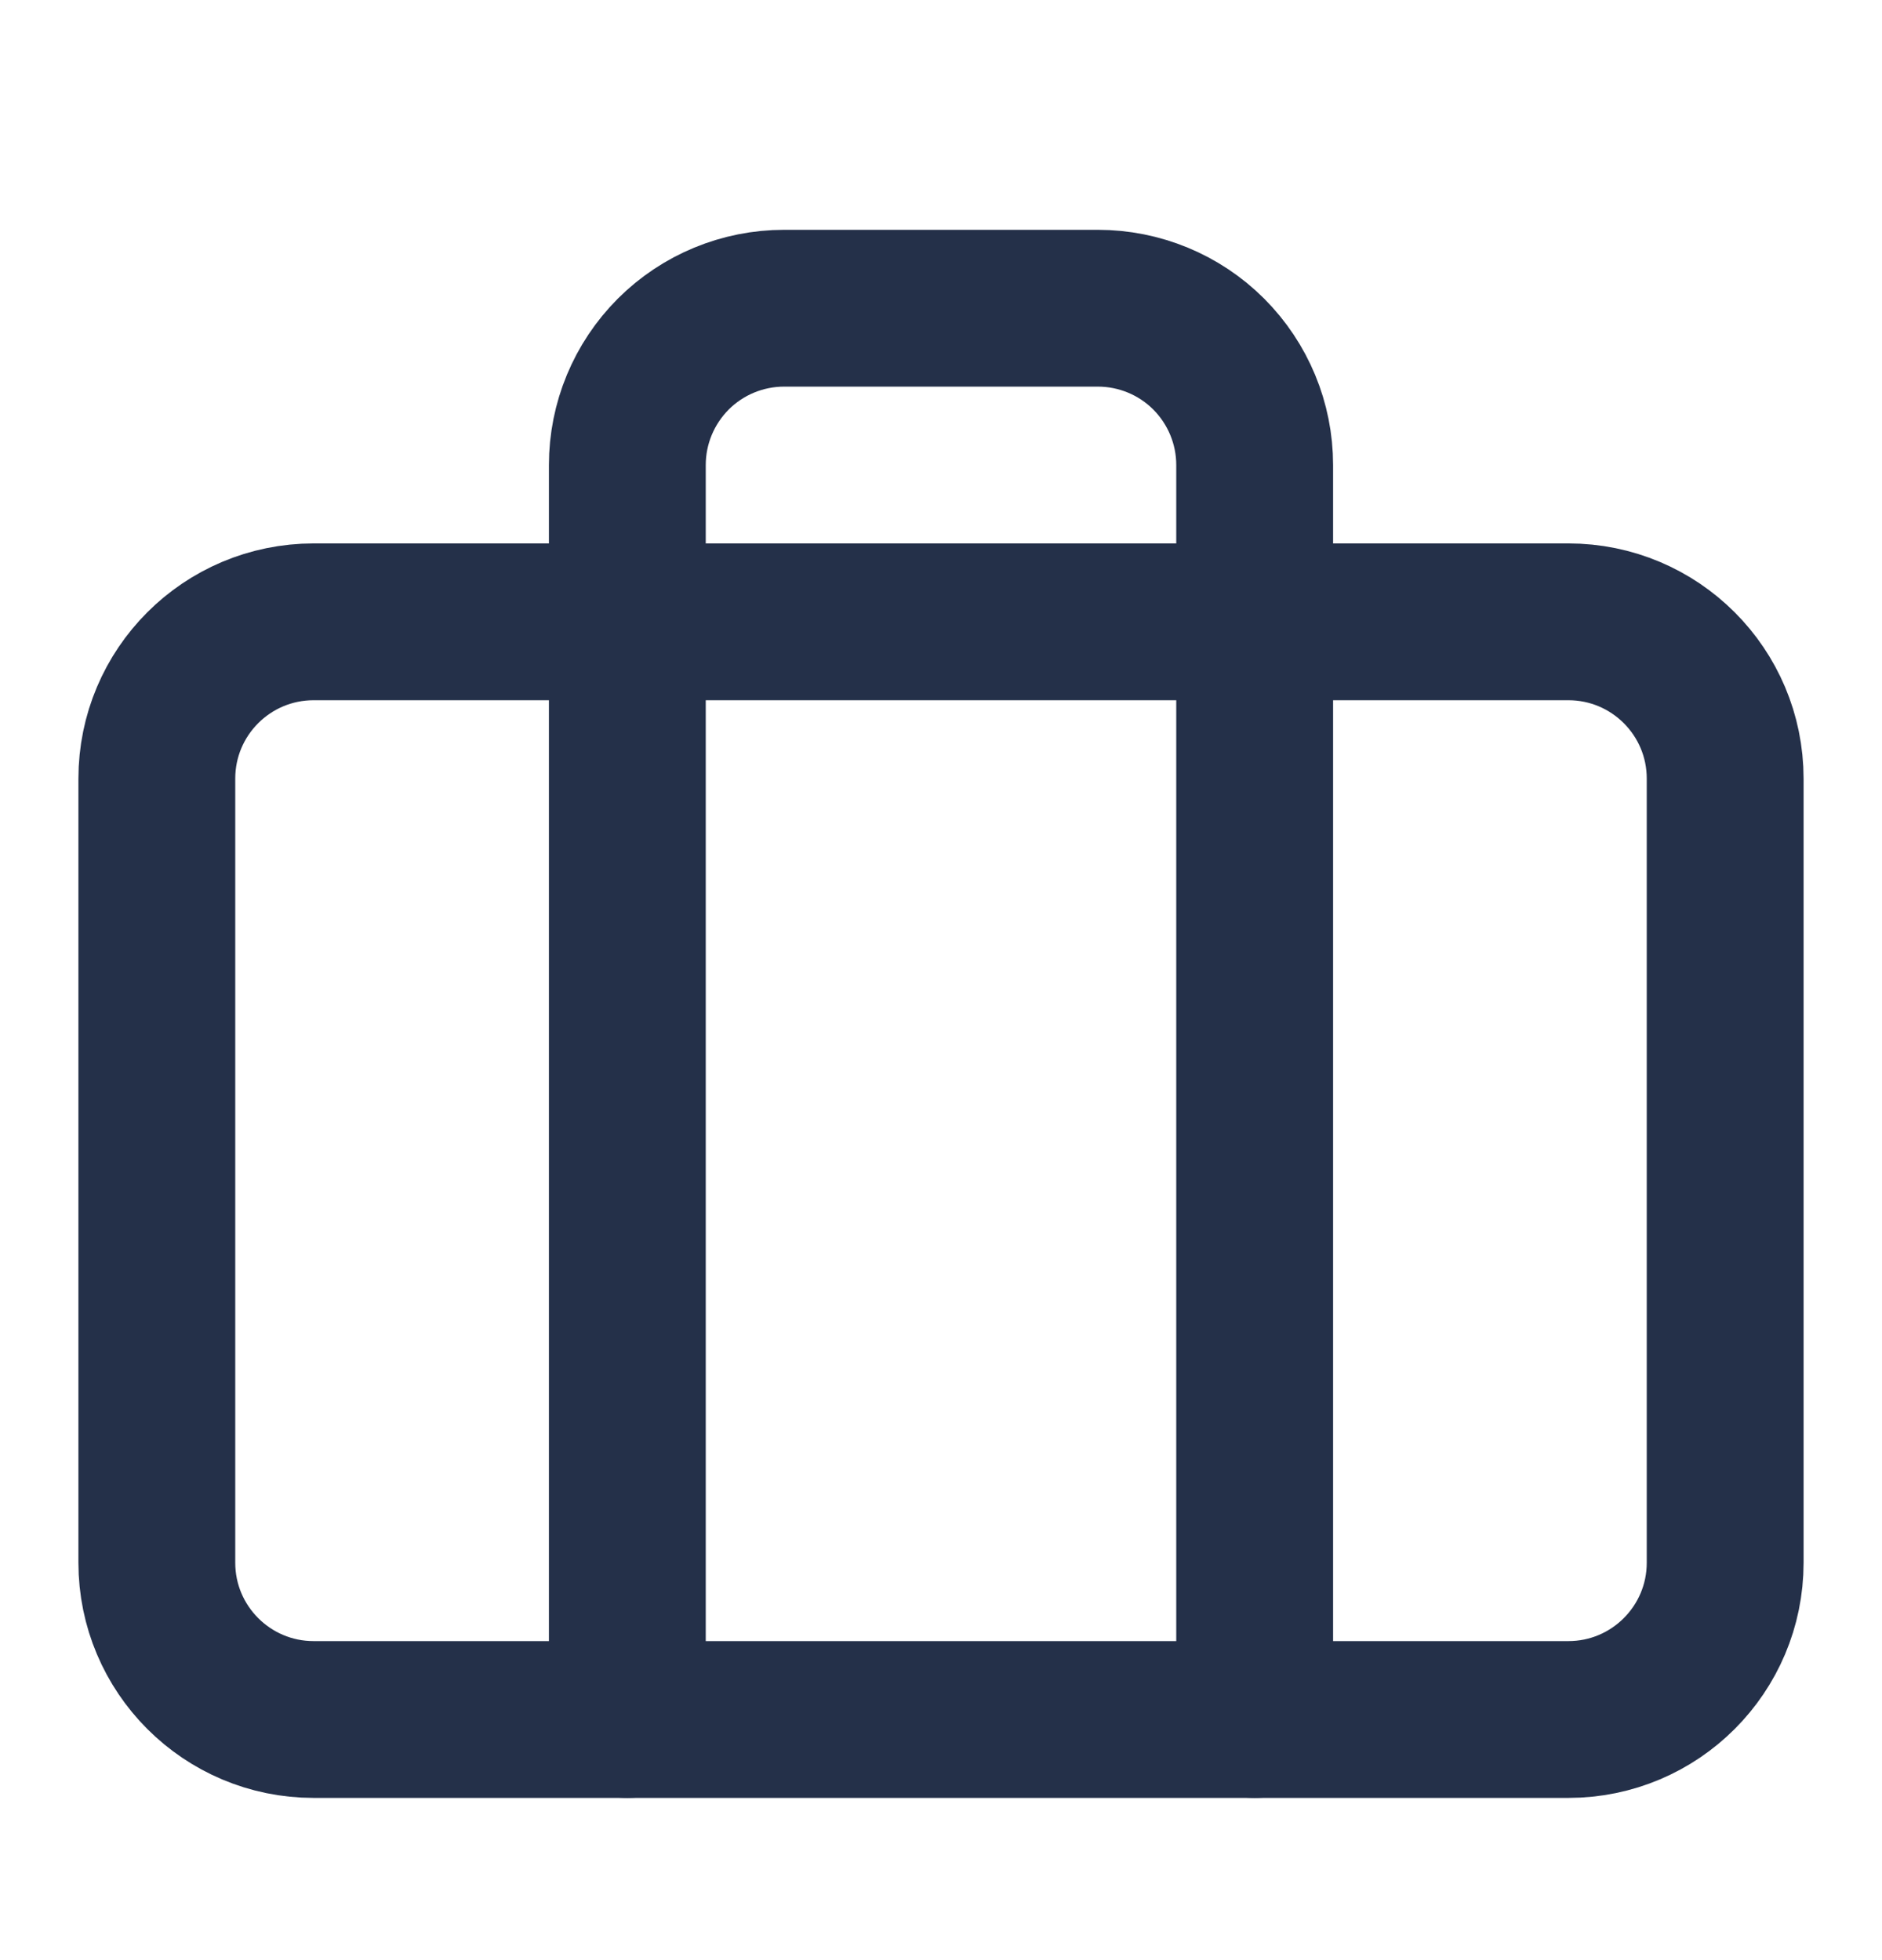 <?xml version="1.0" encoding="UTF-8"?> <svg xmlns="http://www.w3.org/2000/svg" width="24" height="25" viewBox="0 0 24 25" fill="none"><path d="M20 7.931H4C2.895 7.931 2 8.826 2 9.931V19.931C2 21.035 2.895 21.931 4 21.931H20C21.105 21.931 22 21.035 22 19.931V9.931C22 8.826 21.105 7.931 20 7.931Z" stroke="#243049" stroke-width="2" stroke-linecap="round" stroke-linejoin="round"></path><path d="M16 21.931V5.931C16 5.4 15.789 4.892 15.414 4.516C15.039 4.141 14.53 3.931 14 3.931H10C9.47 3.931 8.961 4.141 8.586 4.516C8.211 4.892 8 5.4 8 5.931V21.931" stroke="#243049" stroke-width="2" stroke-linecap="round" stroke-linejoin="round"></path></svg> 